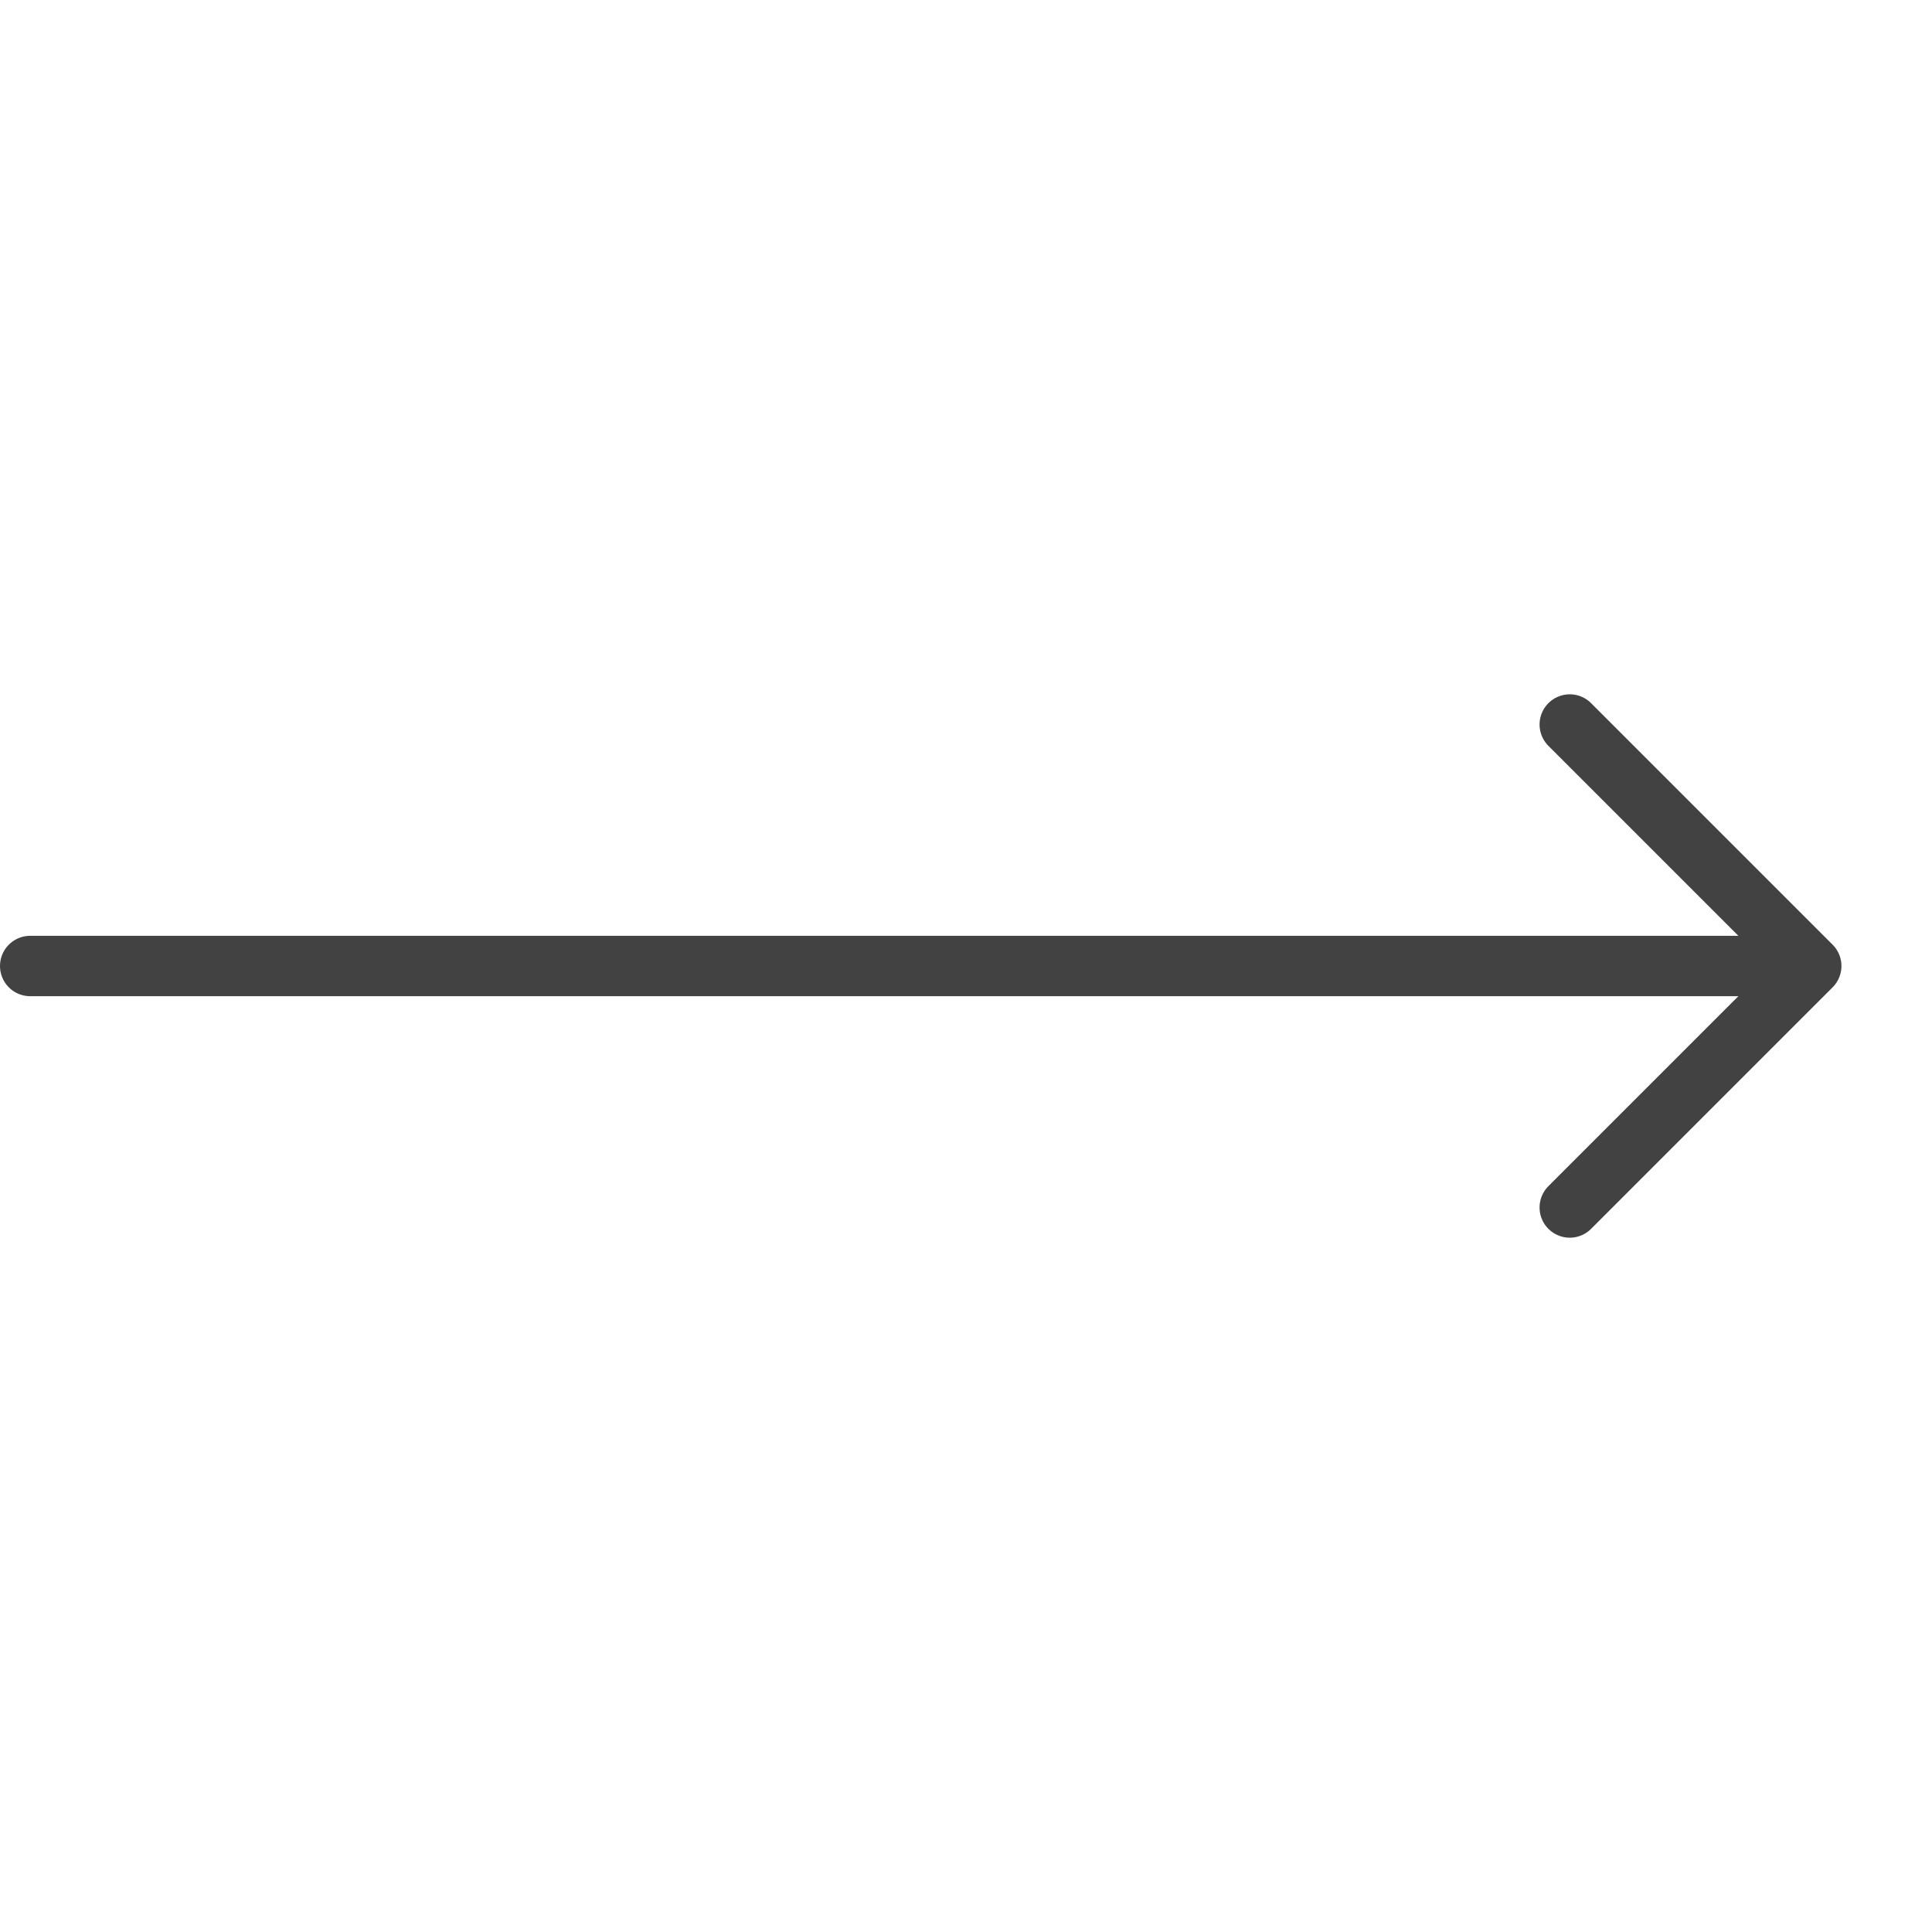 <?xml version="1.0" encoding="UTF-8"?> <svg xmlns="http://www.w3.org/2000/svg" width="32" height="32" viewBox="0 0 32 32" fill="none"><g clip-path="url(#clip0_6117_813)"><path d="M0.5 16L29.5 16" stroke="#424242" stroke-linecap="round" stroke-linejoin="round"></path><path d="M26 12L30 16L26 20" stroke="#424242" stroke-linecap="round" stroke-linejoin="round"></path></g><defs><clipPath id="clip0_6117_813"><rect width="32" height="32" fill="white"></rect></clipPath></defs></svg> 